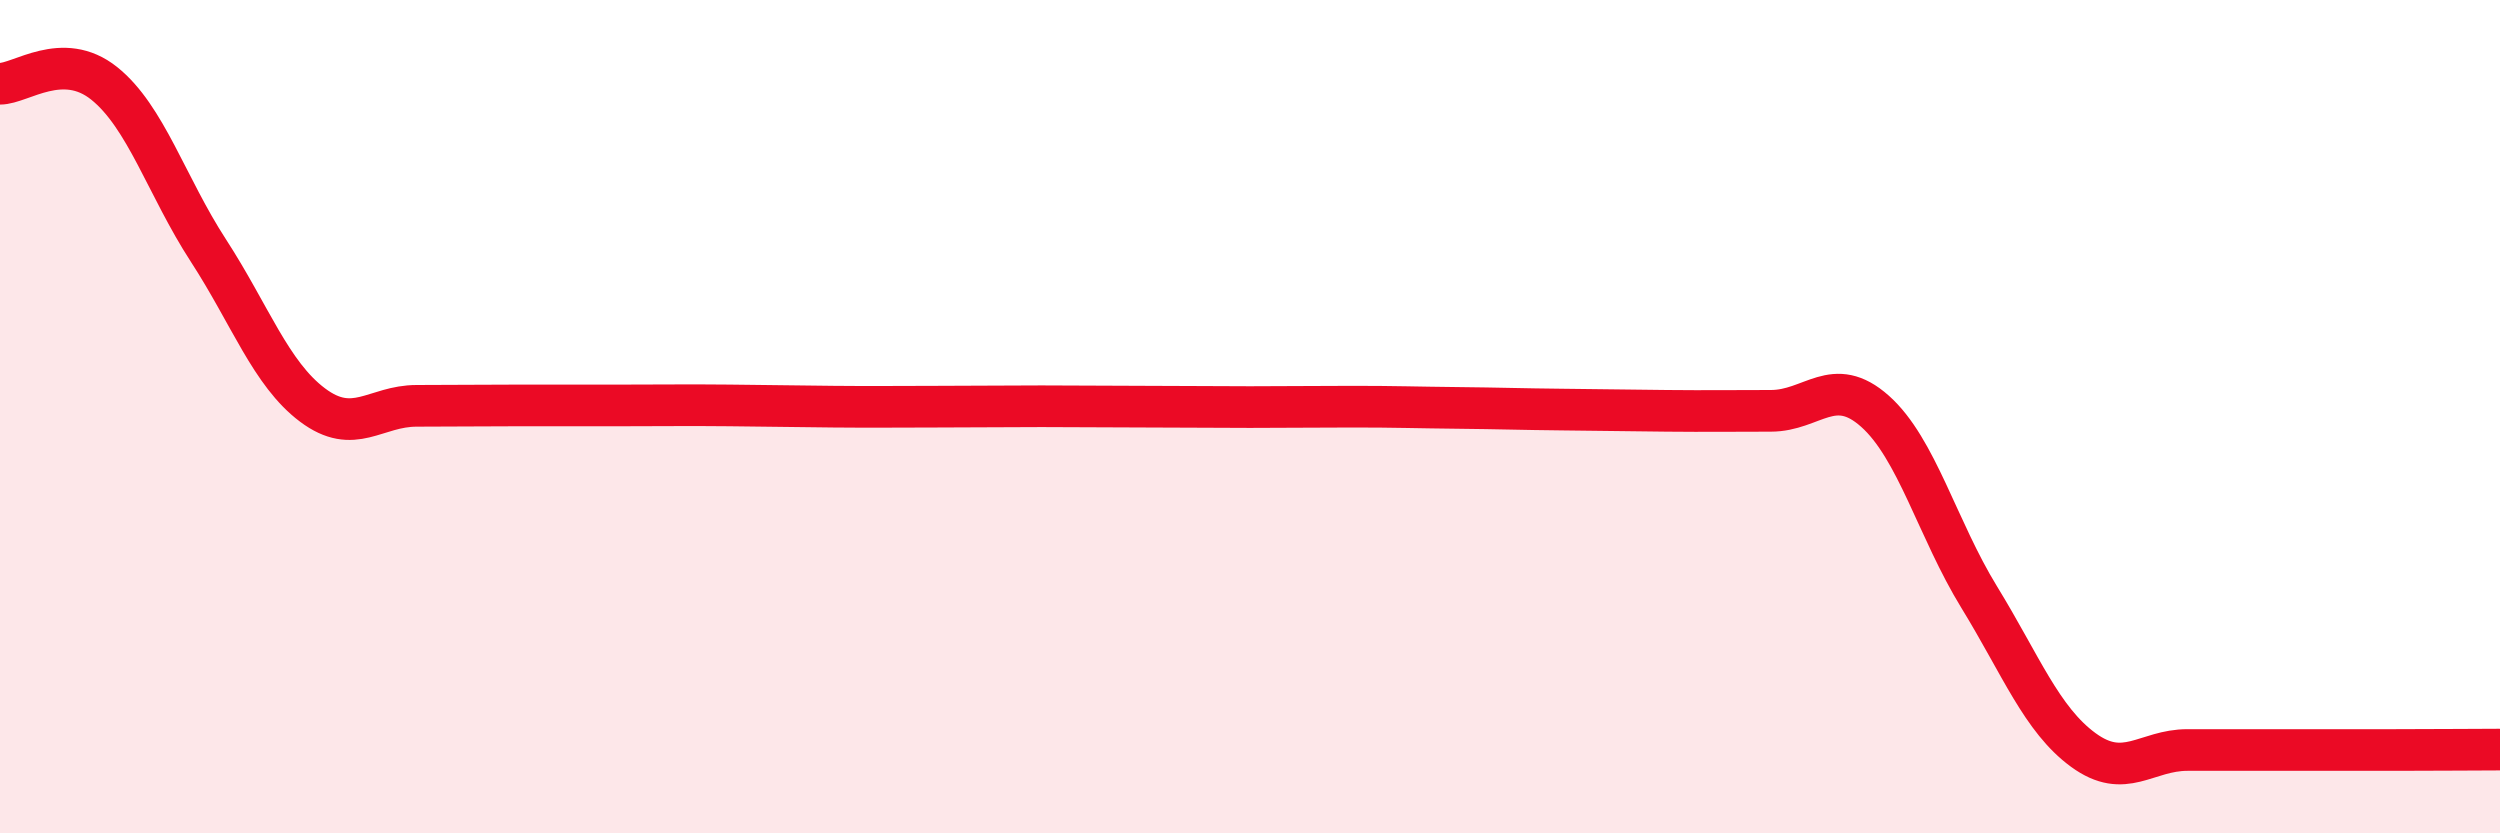 
    <svg width="60" height="20" viewBox="0 0 60 20" xmlns="http://www.w3.org/2000/svg">
      <path
        d="M 0,2.01 C 0.5,2.01 1.5,1.2 2.5,2 C 3.5,2.8 4,4.47 5,6.01 C 6,7.55 6.5,8.97 7.5,9.72 C 8.5,10.47 9,9.74 10,9.74 C 11,9.74 11.5,9.73 12.5,9.73 C 13.5,9.73 14,9.73 15,9.73 C 16,9.73 16.5,9.72 17.5,9.73 C 18.5,9.74 19,9.75 20,9.76 C 21,9.77 21.5,9.76 22.5,9.76 C 23.5,9.76 24,9.75 25,9.75 C 26,9.75 26.5,9.76 27.5,9.76 C 28.5,9.76 29,9.77 30,9.77 C 31,9.77 31.5,9.76 32.5,9.76 C 33.5,9.76 34,9.78 35,9.79 C 36,9.8 36.5,9.82 37.5,9.83 C 38.5,9.84 39,9.85 40,9.86 C 41,9.87 41.5,9.86 42.5,9.86 C 43.5,9.86 44,8.98 45,9.87 C 46,10.76 46.5,12.7 47.5,14.33 C 48.5,15.96 49,17.27 50,18 C 51,18.73 51.5,18 52.5,18 C 53.5,18 54,18 55,18 C 56,18 56.5,18 57.5,18 C 58.5,18 59.5,17.99 60,17.99L60 20L0 20Z"
        fill="#EB0A25"
        opacity="0.1"
        stroke-linecap="round"
        stroke-linejoin="round"
      />
      <path
        d="M 0,2.01 C 0.5,2.01 1.5,1.2 2.5,2 C 3.5,2.8 4,4.47 5,6.01 C 6,7.55 6.5,8.97 7.5,9.72 C 8.5,10.47 9,9.74 10,9.74 C 11,9.74 11.5,9.73 12.5,9.73 C 13.5,9.73 14,9.73 15,9.73 C 16,9.73 16.5,9.72 17.5,9.73 C 18.5,9.74 19,9.75 20,9.76 C 21,9.77 21.5,9.76 22.5,9.76 C 23.5,9.76 24,9.75 25,9.75 C 26,9.75 26.5,9.76 27.5,9.76 C 28.5,9.76 29,9.77 30,9.77 C 31,9.77 31.5,9.76 32.5,9.76 C 33.5,9.76 34,9.78 35,9.79 C 36,9.8 36.5,9.82 37.5,9.83 C 38.5,9.84 39,9.85 40,9.86 C 41,9.87 41.5,9.86 42.5,9.86 C 43.5,9.86 44,8.98 45,9.87 C 46,10.76 46.5,12.7 47.5,14.33 C 48.5,15.96 49,17.27 50,18 C 51,18.73 51.5,18 52.5,18 C 53.5,18 54,18 55,18 C 56,18 56.5,18 57.5,18 C 58.5,18 59.5,17.99 60,17.99"
        stroke="#EB0A25"
        stroke-width="1"
        fill="none"
        stroke-linecap="round"
        stroke-linejoin="round"
      />
    </svg>
  